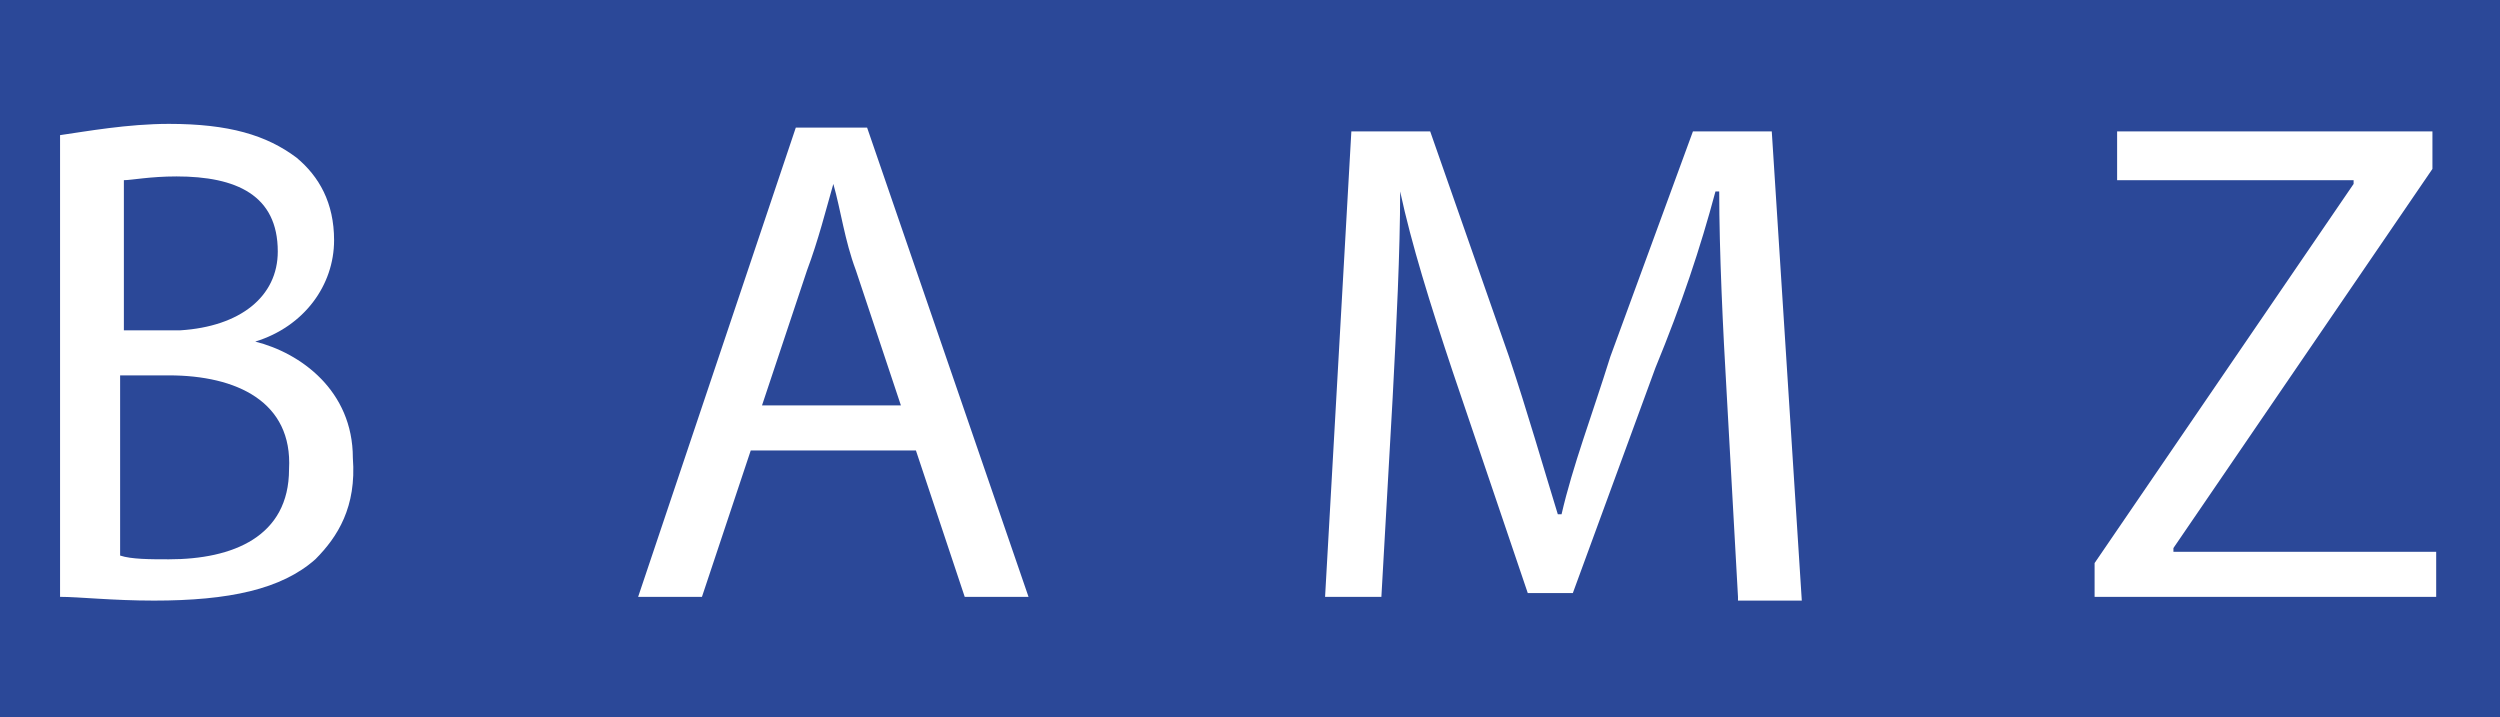 <?xml version="1.0" encoding="UTF-8"?>
<!-- Generator: Adobe Illustrator 27.8.1, SVG Export Plug-In . SVG Version: 6.00 Build 0)  -->
<svg xmlns="http://www.w3.org/2000/svg" xmlns:xlink="http://www.w3.org/1999/xlink" version="1.1" id="Laag_1" x="0px" y="0px" viewBox="0 0 66.6 19.1" style="enable-background:new 0 0 66.6 19.1;" xml:space="preserve">
<style type="text/css">
	.st0{fill:#2B4898;}
</style>
<g>
	<path class="st0" d="M4.5,10H3.2v4.8c0.3,0.1,0.8,0.1,1.3,0.1c1.7,0,3.2-0.6,3.2-2.4C7.8,10.7,6.3,10,4.5,10z"></path>
	<path class="st0" d="M7.4,6.7c0-1.5-1.1-2-2.7-2c-0.7,0-1.2,0.1-1.4,0.1v4h1.5C6.4,8.7,7.4,7.9,7.4,6.7z"></path>
	<path class="st0" d="M22.2,4.9L22.2,4.9c-0.2,0.7-0.4,1.5-0.7,2.3l-1.2,3.6H24l-1.2-3.6C22.5,6.4,22.4,5.6,22.2,4.9z"></path>
	<path class="st0" d="M0,0v19.1h66.6V0H0z M8.4,14.9C7.5,15.7,6.1,16,4.1,16c-1.1,0-2-0.1-2.5-0.1V3.6c0.7-0.1,1.8-0.3,2.9-0.3   c1.6,0,2.6,0.3,3.4,0.9c0.6,0.5,1,1.2,1,2.2c0,1.2-0.8,2.3-2.1,2.7v0c1.2,0.3,2.6,1.3,2.6,3.1C9.5,13.5,9,14.3,8.4,14.9z    M25.7,15.9L24.4,12H20l-1.3,3.9H17l4.2-12.5h1.9l4.3,12.5H25.7z M46.3,15.9L46,10.5c-0.1-1.7-0.2-3.8-0.2-5.4h-0.1   c-0.4,1.5-0.9,3-1.6,4.7l-2.2,6h-1.2l-2-5.9c-0.6-1.8-1.1-3.4-1.4-4.8h0c0,1.6-0.1,3.6-0.2,5.5l-0.3,5.3h-1.5L36,3.5h2.1l2.1,6   c0.5,1.5,0.9,2.9,1.3,4.2h0.1c0.3-1.3,0.8-2.6,1.3-4.2l2.2-6h2.1l0.8,12.5H46.3z M64.9,15.9h-9.1V15l6.9-10.1V4.8h-6.3V3.5h8.4v1   l-6.9,10.1v0.1h7V15.9z"></path>
</g>
</svg>
